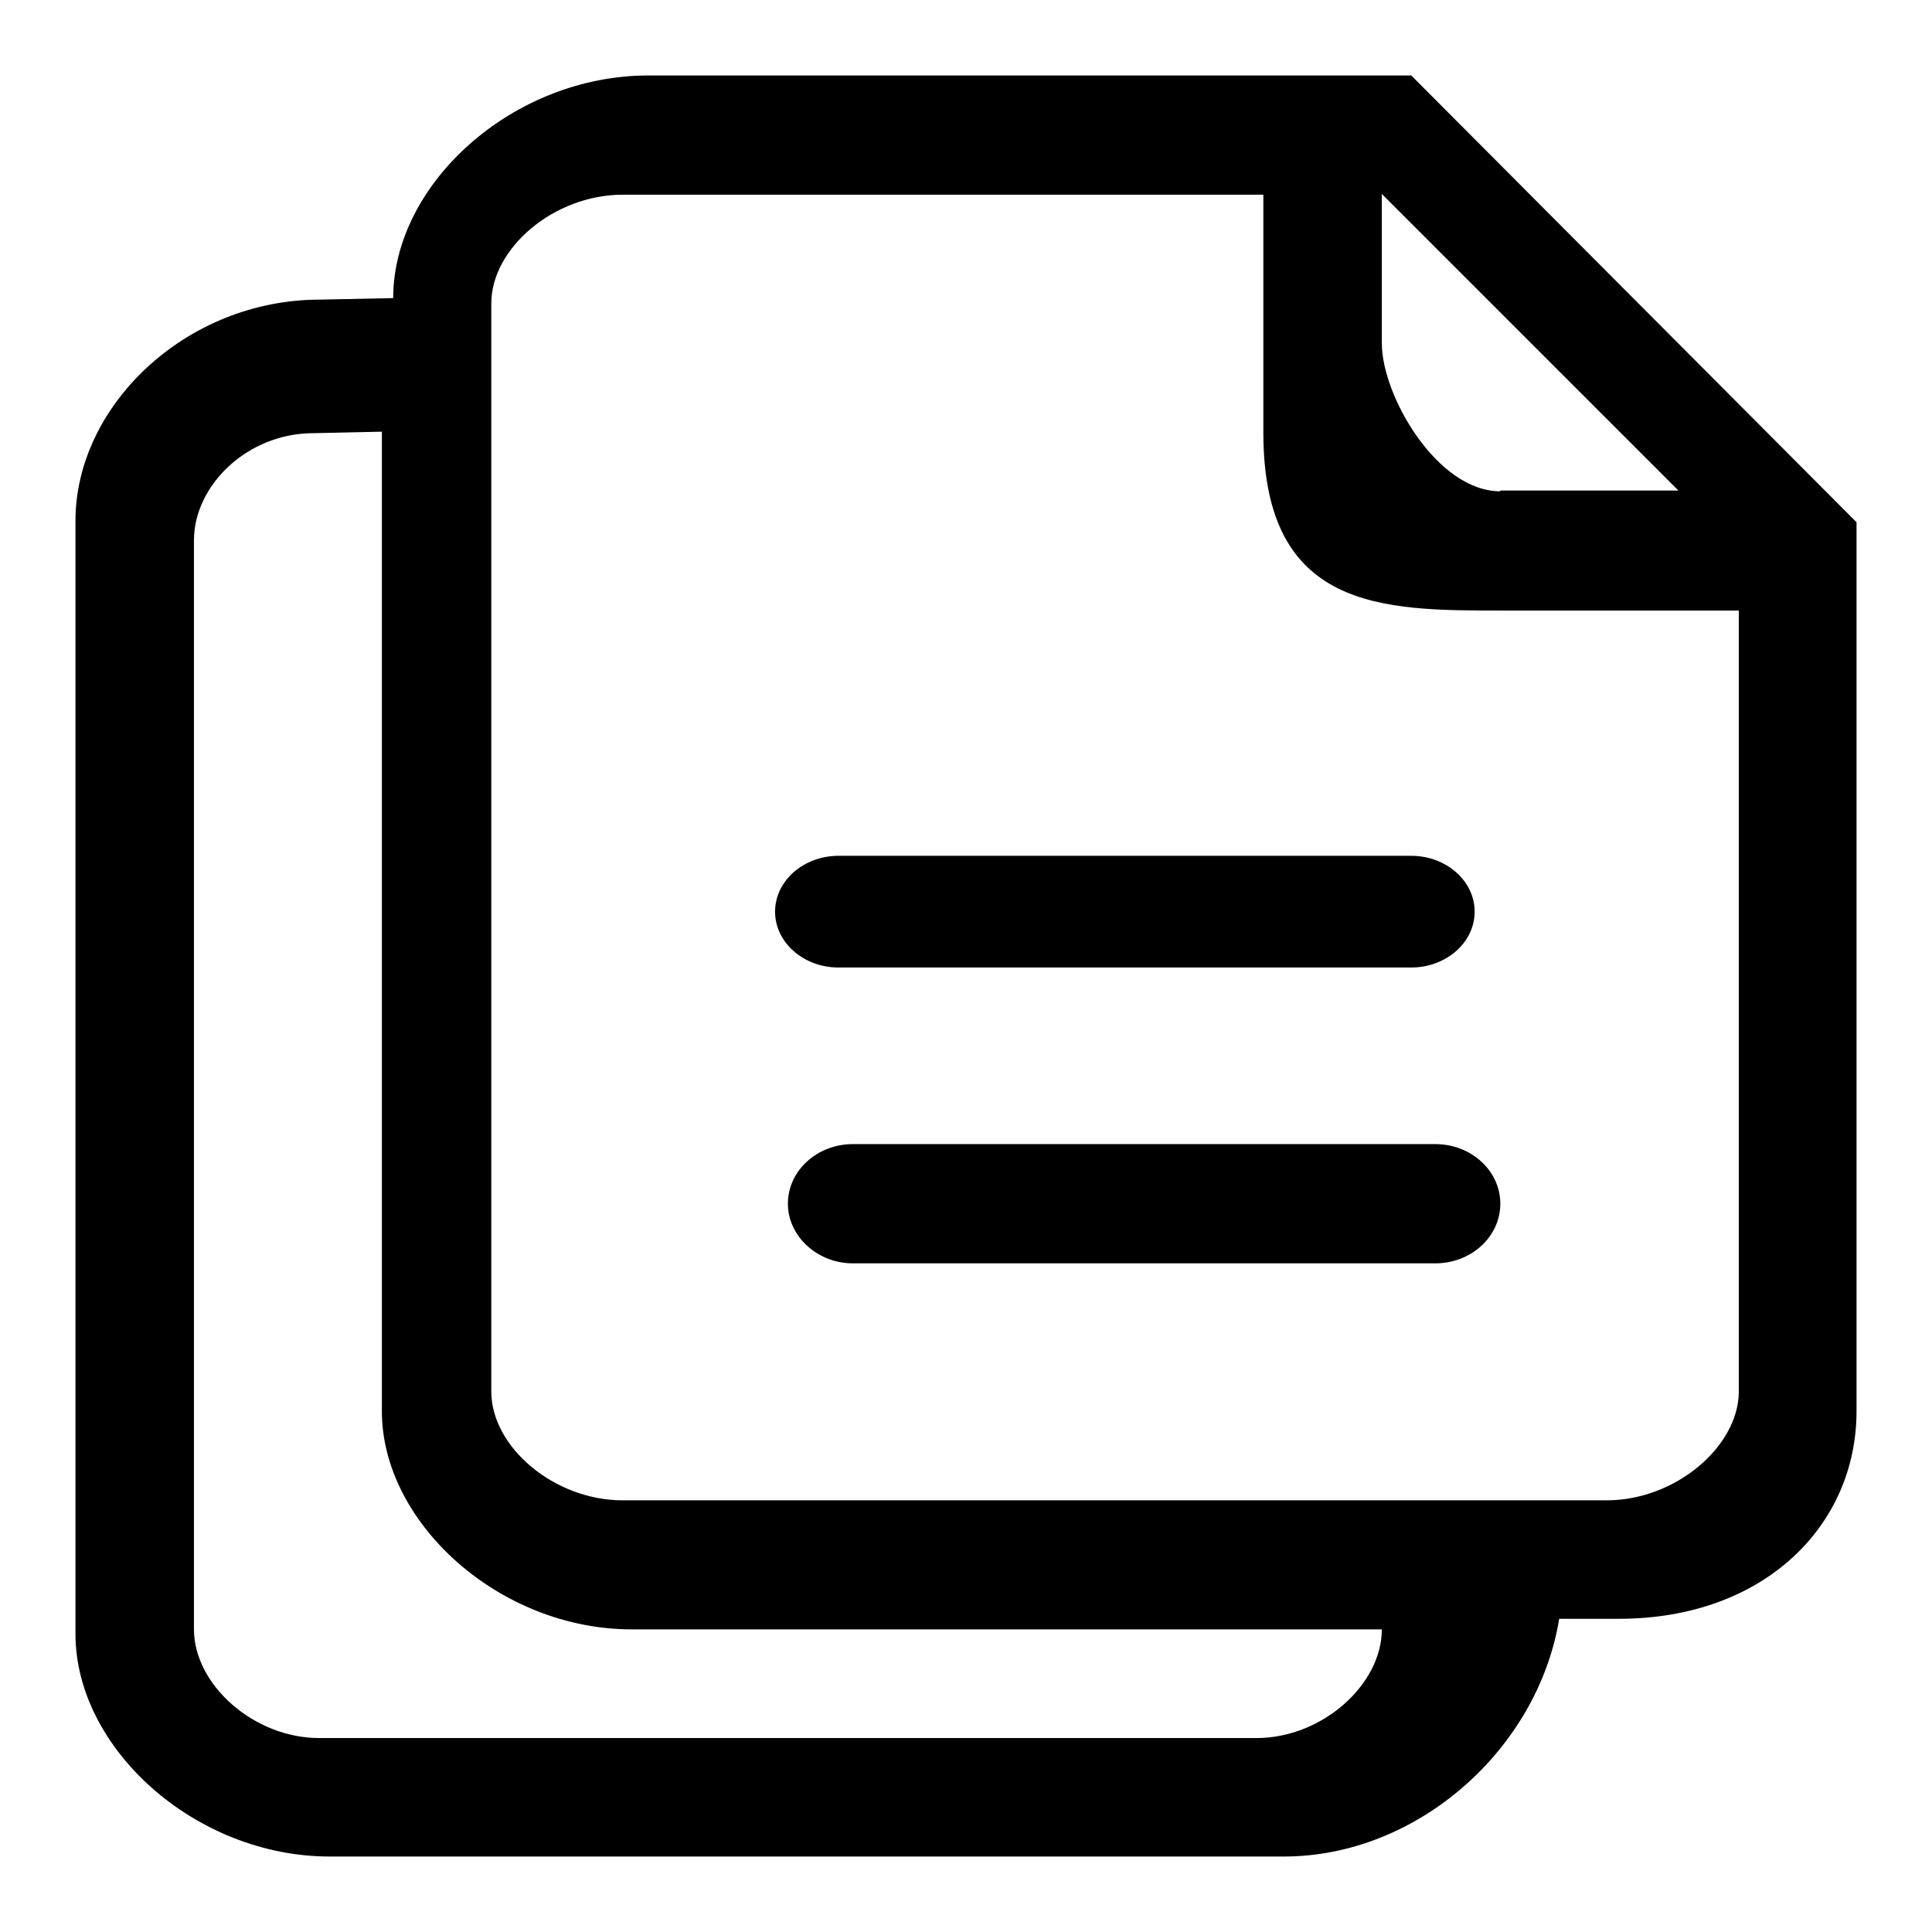 <?xml version="1.0" encoding="utf-8"?>
<!-- Svg Vector Icons : http://www.onlinewebfonts.com/icon -->
<!DOCTYPE svg PUBLIC "-//W3C//DTD SVG 1.1//EN" "http://www.w3.org/Graphics/SVG/1.1/DTD/svg11.dtd">
<svg version="1.1" xmlns="http://www.w3.org/2000/svg" xmlns:xlink="http://www.w3.org/1999/xlink" x="0px" y="0px" viewBox="0 0 256 256" enable-background="new 0 0 256 256" xml:space="preserve">
<g><g><path fill="#000000" d="M198.8,65.1c-8.4,0-15.7-12.7-15.7-19.6V25.7l39.3,39.3H198.8L198.8,65.1z M166.5,230.3H42.3c-8.7,0-16.6-7.1-16.6-14.4V71.6c0-7.3,7.1-14.2,15.8-14.2l9.1-0.2V187c0,14.8,15.6,28.9,33.1,28.9h99.4C183.1,223.2,175.2,230.3,166.5,230.3L166.5,230.3L166.5,230.3z M212.9,198.8H82.5c-9.1,0-17.4-7.1-17.4-14.4V40.2c0-7.3,8.3-14.4,17.4-14.4h84.9c0,16.6,0,31.5,0,31.5c0,23.6,15.8,23.6,31.5,23.6h31.5v103.6C230.3,191.7,222,198.8,212.9,198.8L212.9,198.8z M85.9,10C68,10,52.1,24.3,52.1,39.5l-9.7,0.2C24.6,39.7,10,53.8,10,69v147.5c0,15.2,15.9,29.5,33.7,29.5h126.4c17.8,0,33.7-14.3,36.5-31.5h7.9c19.3,0,31.5-12.4,31.5-27.5V69.2L187,10H85.9L85.9,10z M187,113.4h-75.9c-4.6,0-8.4,3.3-8.4,7.4c0,4.1,3.8,7.4,8.4,7.4H187c4.6,0,8.4-3.3,8.4-7.4C195.4,116.7,191.6,113.4,187,113.4L187,113.4L187,113.4z M190.2,151.6H113c-4.7,0-8.6,3.5-8.6,7.9c0,4.3,3.9,7.9,8.6,7.9h77.2c4.7,0,8.6-3.5,8.6-7.9C198.8,155.1,194.9,151.6,190.2,151.6L190.2,151.6L190.2,151.6z"/></g></g>
</svg>